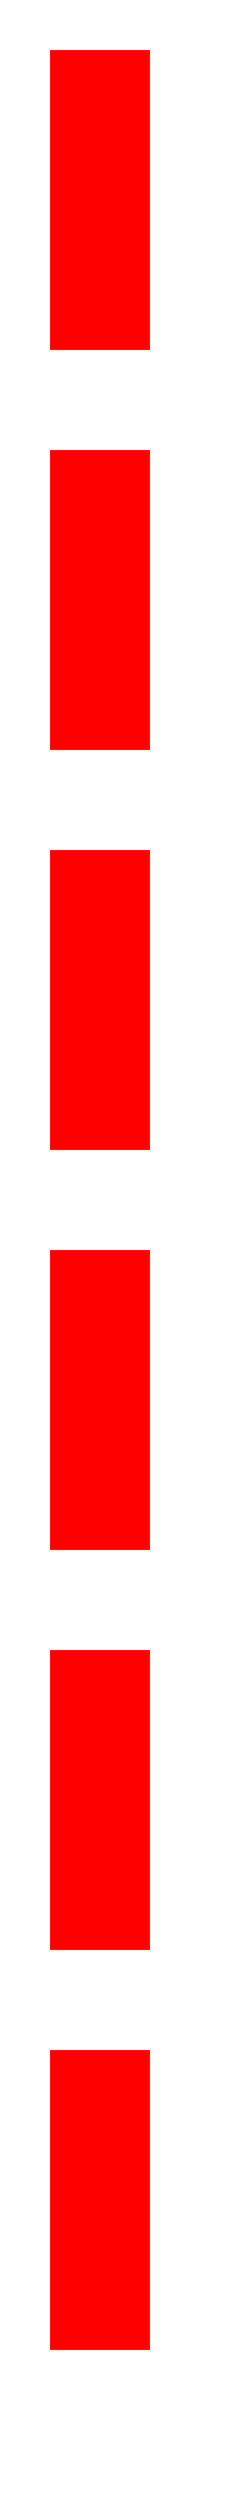 ﻿<?xml version="1.0" encoding="utf-8"?>
<svg version="1.1" xmlns:xlink="http://www.w3.org/1999/xlink" width="5px" height="50px" xmlns="http://www.w3.org/2000/svg">
  <g transform="matrix(1 0 0 1 -507 -1243 )">
    <path d="M 509 1244  L 509 1291  " stroke-width="2" stroke-dasharray="6,2" stroke="#ff0000" fill="none" />
  </g>
</svg>